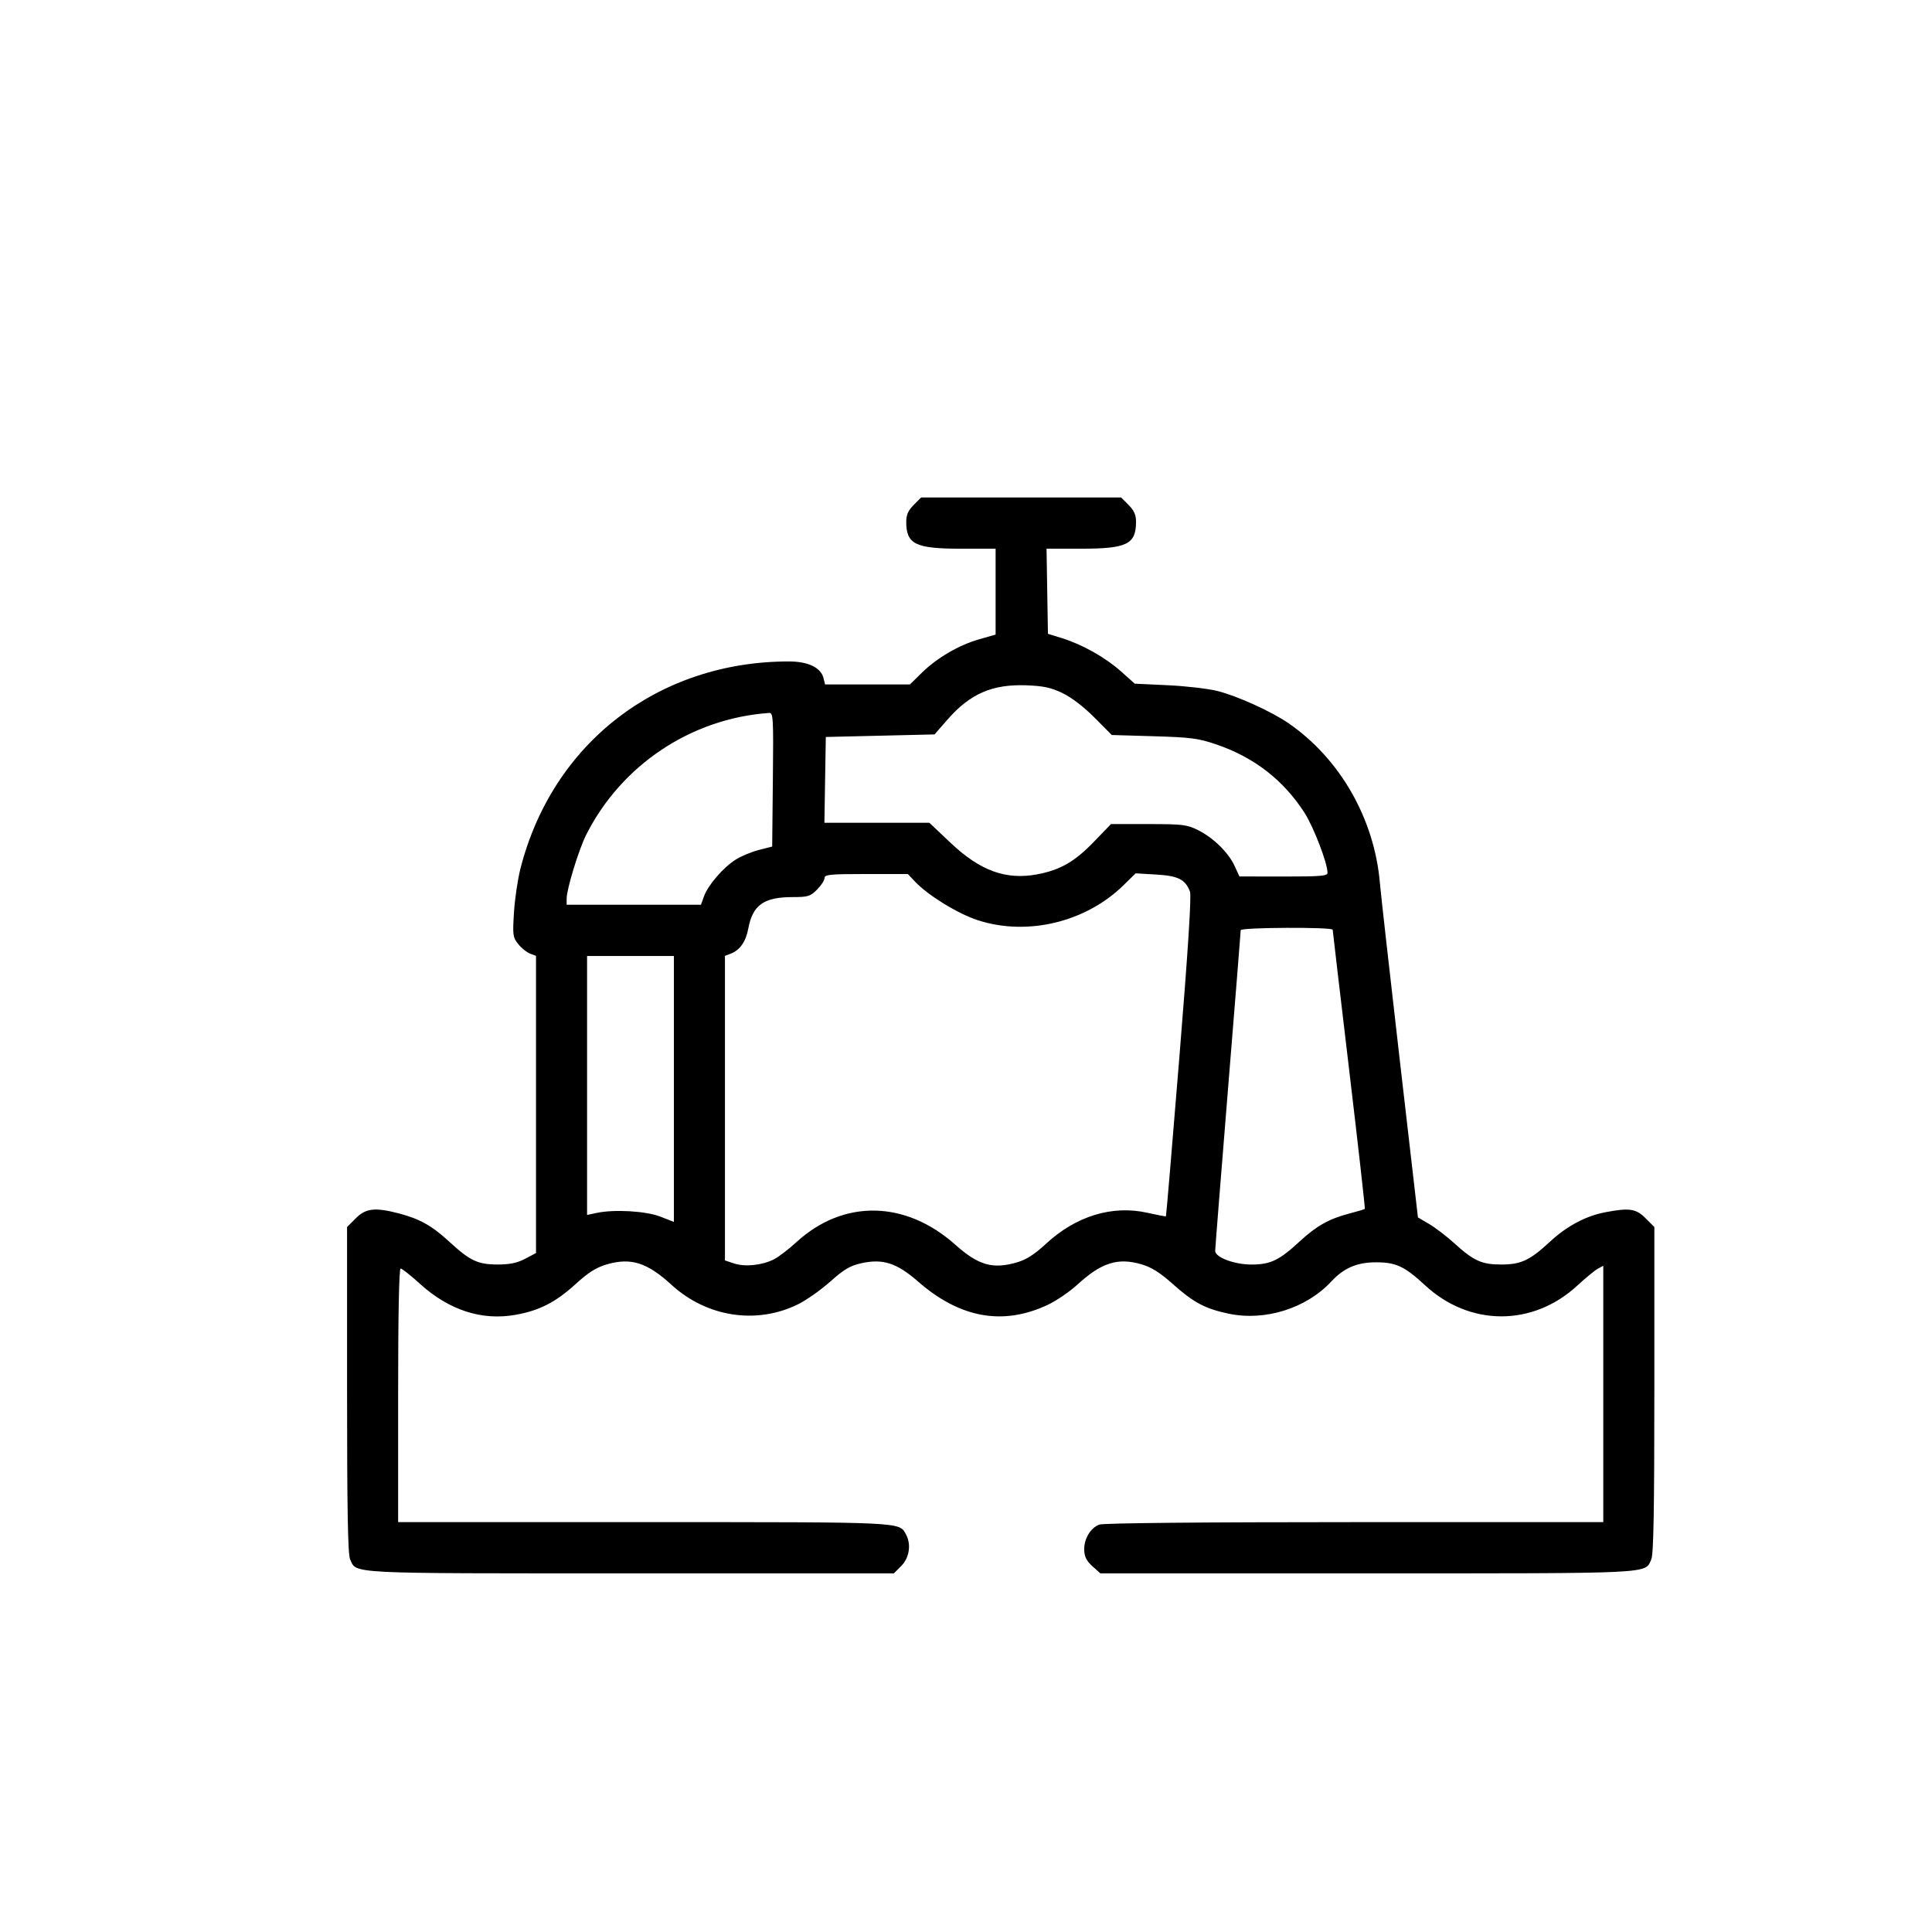 <svg width="167" height="167" viewBox="0 0 167 167" fill="none" xmlns="http://www.w3.org/2000/svg">
<path fill-rule="evenodd" clip-rule="evenodd" d="M78.979 43.647C78.502 44.126 78.334 44.505 78.334 45.101C78.334 47.041 79.121 47.429 83.068 47.429H86.059V51.14V54.852L84.618 55.266C82.857 55.772 80.984 56.871 79.651 58.181L78.65 59.164H74.985H71.319L71.179 58.604C70.954 57.703 69.842 57.173 68.182 57.174C56.885 57.182 47.751 64.235 44.985 75.087C44.753 75.996 44.503 77.693 44.428 78.858C44.303 80.828 44.328 81.018 44.79 81.6C45.063 81.944 45.522 82.316 45.809 82.425L46.332 82.624V95.468V108.312L45.394 108.807C44.703 109.171 44.078 109.301 43.022 109.302C41.305 109.303 40.625 108.982 38.825 107.322C37.342 105.954 36.275 105.356 34.485 104.888C32.415 104.347 31.621 104.437 30.75 105.31L30 106.063V120.135C30 130.574 30.068 134.357 30.264 134.788C30.838 136.053 29.777 136 54.504 136H77.264L77.91 135.352C78.598 134.661 78.777 133.51 78.327 132.666C77.726 131.539 78.398 131.571 55.613 131.571H34.414V120.61C34.414 113.6 34.492 109.65 34.63 109.65C34.749 109.65 35.499 110.243 36.295 110.967C38.808 113.251 41.65 114.174 44.566 113.651C46.632 113.281 48.019 112.571 49.744 111.003C50.864 109.984 51.535 109.561 52.452 109.293C54.531 108.687 55.934 109.128 58.029 111.047C61.082 113.842 65.361 114.511 68.954 112.755C69.682 112.399 70.944 111.513 71.758 110.786C72.945 109.727 73.476 109.411 74.434 109.196C76.306 108.776 77.511 109.163 79.363 110.781C82.978 113.939 86.701 114.607 90.561 112.791C91.302 112.443 92.454 111.658 93.121 111.047C95.206 109.137 96.623 108.687 98.666 109.285C99.531 109.538 100.259 109.994 101.355 110.971C103.185 112.603 104.173 113.128 106.219 113.556C109.359 114.213 112.922 113.091 115.081 110.765C116.159 109.603 117.306 109.113 118.943 109.112C120.664 109.111 121.413 109.462 123.182 111.1C127.036 114.667 132.485 114.68 136.331 111.133C137.059 110.462 137.863 109.801 138.12 109.663L138.586 109.413V120.492V131.571H117.082C103.949 131.571 95.362 131.653 95.023 131.783C94.256 132.075 93.693 133.022 93.72 133.972C93.737 134.568 93.916 134.925 94.428 135.385L95.115 136H118.185C143.251 136 142.162 136.053 142.736 134.788C142.932 134.357 143 130.574 143 120.135V106.063L142.25 105.31C141.417 104.475 140.858 104.389 138.781 104.781C137.089 105.101 135.45 105.969 133.996 107.315C132.228 108.951 131.479 109.303 129.758 109.303C128.073 109.303 127.385 108.989 125.688 107.448C125.038 106.857 124.069 106.117 123.535 105.803L122.565 105.232L120.986 91.554C120.118 84.03 119.349 77.177 119.276 76.325C118.804 70.775 115.823 65.568 111.367 62.508C109.897 61.498 106.979 60.173 105.26 59.734C104.471 59.532 102.534 59.306 100.956 59.231L98.087 59.096L96.904 58.041C95.545 56.828 93.562 55.71 91.803 55.165L90.583 54.786L90.522 51.107L90.462 47.429H93.458C97.41 47.429 98.197 47.042 98.197 45.101C98.197 44.505 98.029 44.126 97.552 43.647L96.907 43H88.266H79.624L78.979 43.647ZM91.845 59.912C92.617 60.283 93.688 61.103 94.604 62.026L96.101 63.533L99.742 63.64C102.959 63.736 103.589 63.819 105.147 64.351C108.401 65.463 110.937 67.427 112.746 70.234C113.553 71.488 114.75 74.602 114.75 75.451C114.75 75.718 114.122 75.77 110.943 75.766L107.136 75.76L106.715 74.846C106.181 73.685 104.865 72.4 103.537 71.744C102.597 71.28 102.2 71.232 99.267 71.232H96.034L94.522 72.796C92.88 74.496 91.623 75.212 89.636 75.58C86.948 76.079 84.725 75.27 82.186 72.87L80.335 71.121H75.798H71.261L71.321 67.412L71.382 63.703L76.081 63.593L80.78 63.482L81.895 62.206C83.853 59.965 85.771 59.13 88.707 59.237C90.203 59.293 90.839 59.429 91.845 59.912ZM66.806 67.387L66.747 73.175L65.593 73.471C64.958 73.634 64.054 74.011 63.584 74.309C62.513 74.987 61.202 76.506 60.854 77.472L60.589 78.207H54.785H48.98V77.678C48.98 76.853 50.027 73.434 50.669 72.16C53.714 66.12 59.748 62.099 66.475 61.627C66.84 61.602 66.861 61.971 66.806 67.387ZM79.12 76.233C80.237 77.409 82.813 78.987 84.525 79.543C88.804 80.933 93.865 79.713 97.131 76.504L98.162 75.491L99.942 75.594C101.843 75.705 102.46 76.017 102.862 77.072C102.996 77.422 102.689 82.207 101.947 91.343C101.333 98.903 100.809 105.11 100.783 105.135C100.757 105.161 100.04 105.025 99.19 104.834C96.139 104.145 92.981 105.118 90.371 107.549C89.458 108.4 88.72 108.875 87.959 109.102C85.834 109.735 84.586 109.386 82.587 107.601C78.264 103.742 72.903 103.651 68.844 107.367C68.176 107.979 67.309 108.644 66.916 108.847C65.906 109.367 64.406 109.528 63.464 109.216L62.664 108.951V95.788V82.624L63.161 82.434C63.956 82.129 64.469 81.4 64.678 80.278C65.061 78.226 66.02 77.543 68.523 77.543C69.84 77.543 70.043 77.48 70.626 76.895C70.981 76.539 71.272 76.091 71.272 75.899C71.272 75.595 71.741 75.55 74.872 75.55H78.472L79.12 76.233ZM115.196 80.366C115.198 80.457 115.839 85.909 116.62 92.481C117.401 99.053 118.01 104.46 117.973 104.497C117.937 104.534 117.342 104.711 116.653 104.892C114.875 105.356 113.805 105.957 112.326 107.322C110.577 108.935 109.838 109.293 108.234 109.306C106.726 109.319 105.039 108.693 105.039 108.121C105.04 107.927 105.536 101.657 106.143 94.188C106.75 86.72 107.246 80.517 107.246 80.404C107.246 80.16 115.189 80.122 115.196 80.366ZM58.25 94.129V105.622L57.091 105.167C55.846 104.679 53.102 104.518 51.574 104.844L50.746 105.02V93.828V82.636H54.498H58.25V94.129Z" fill="black"/>
</svg>
